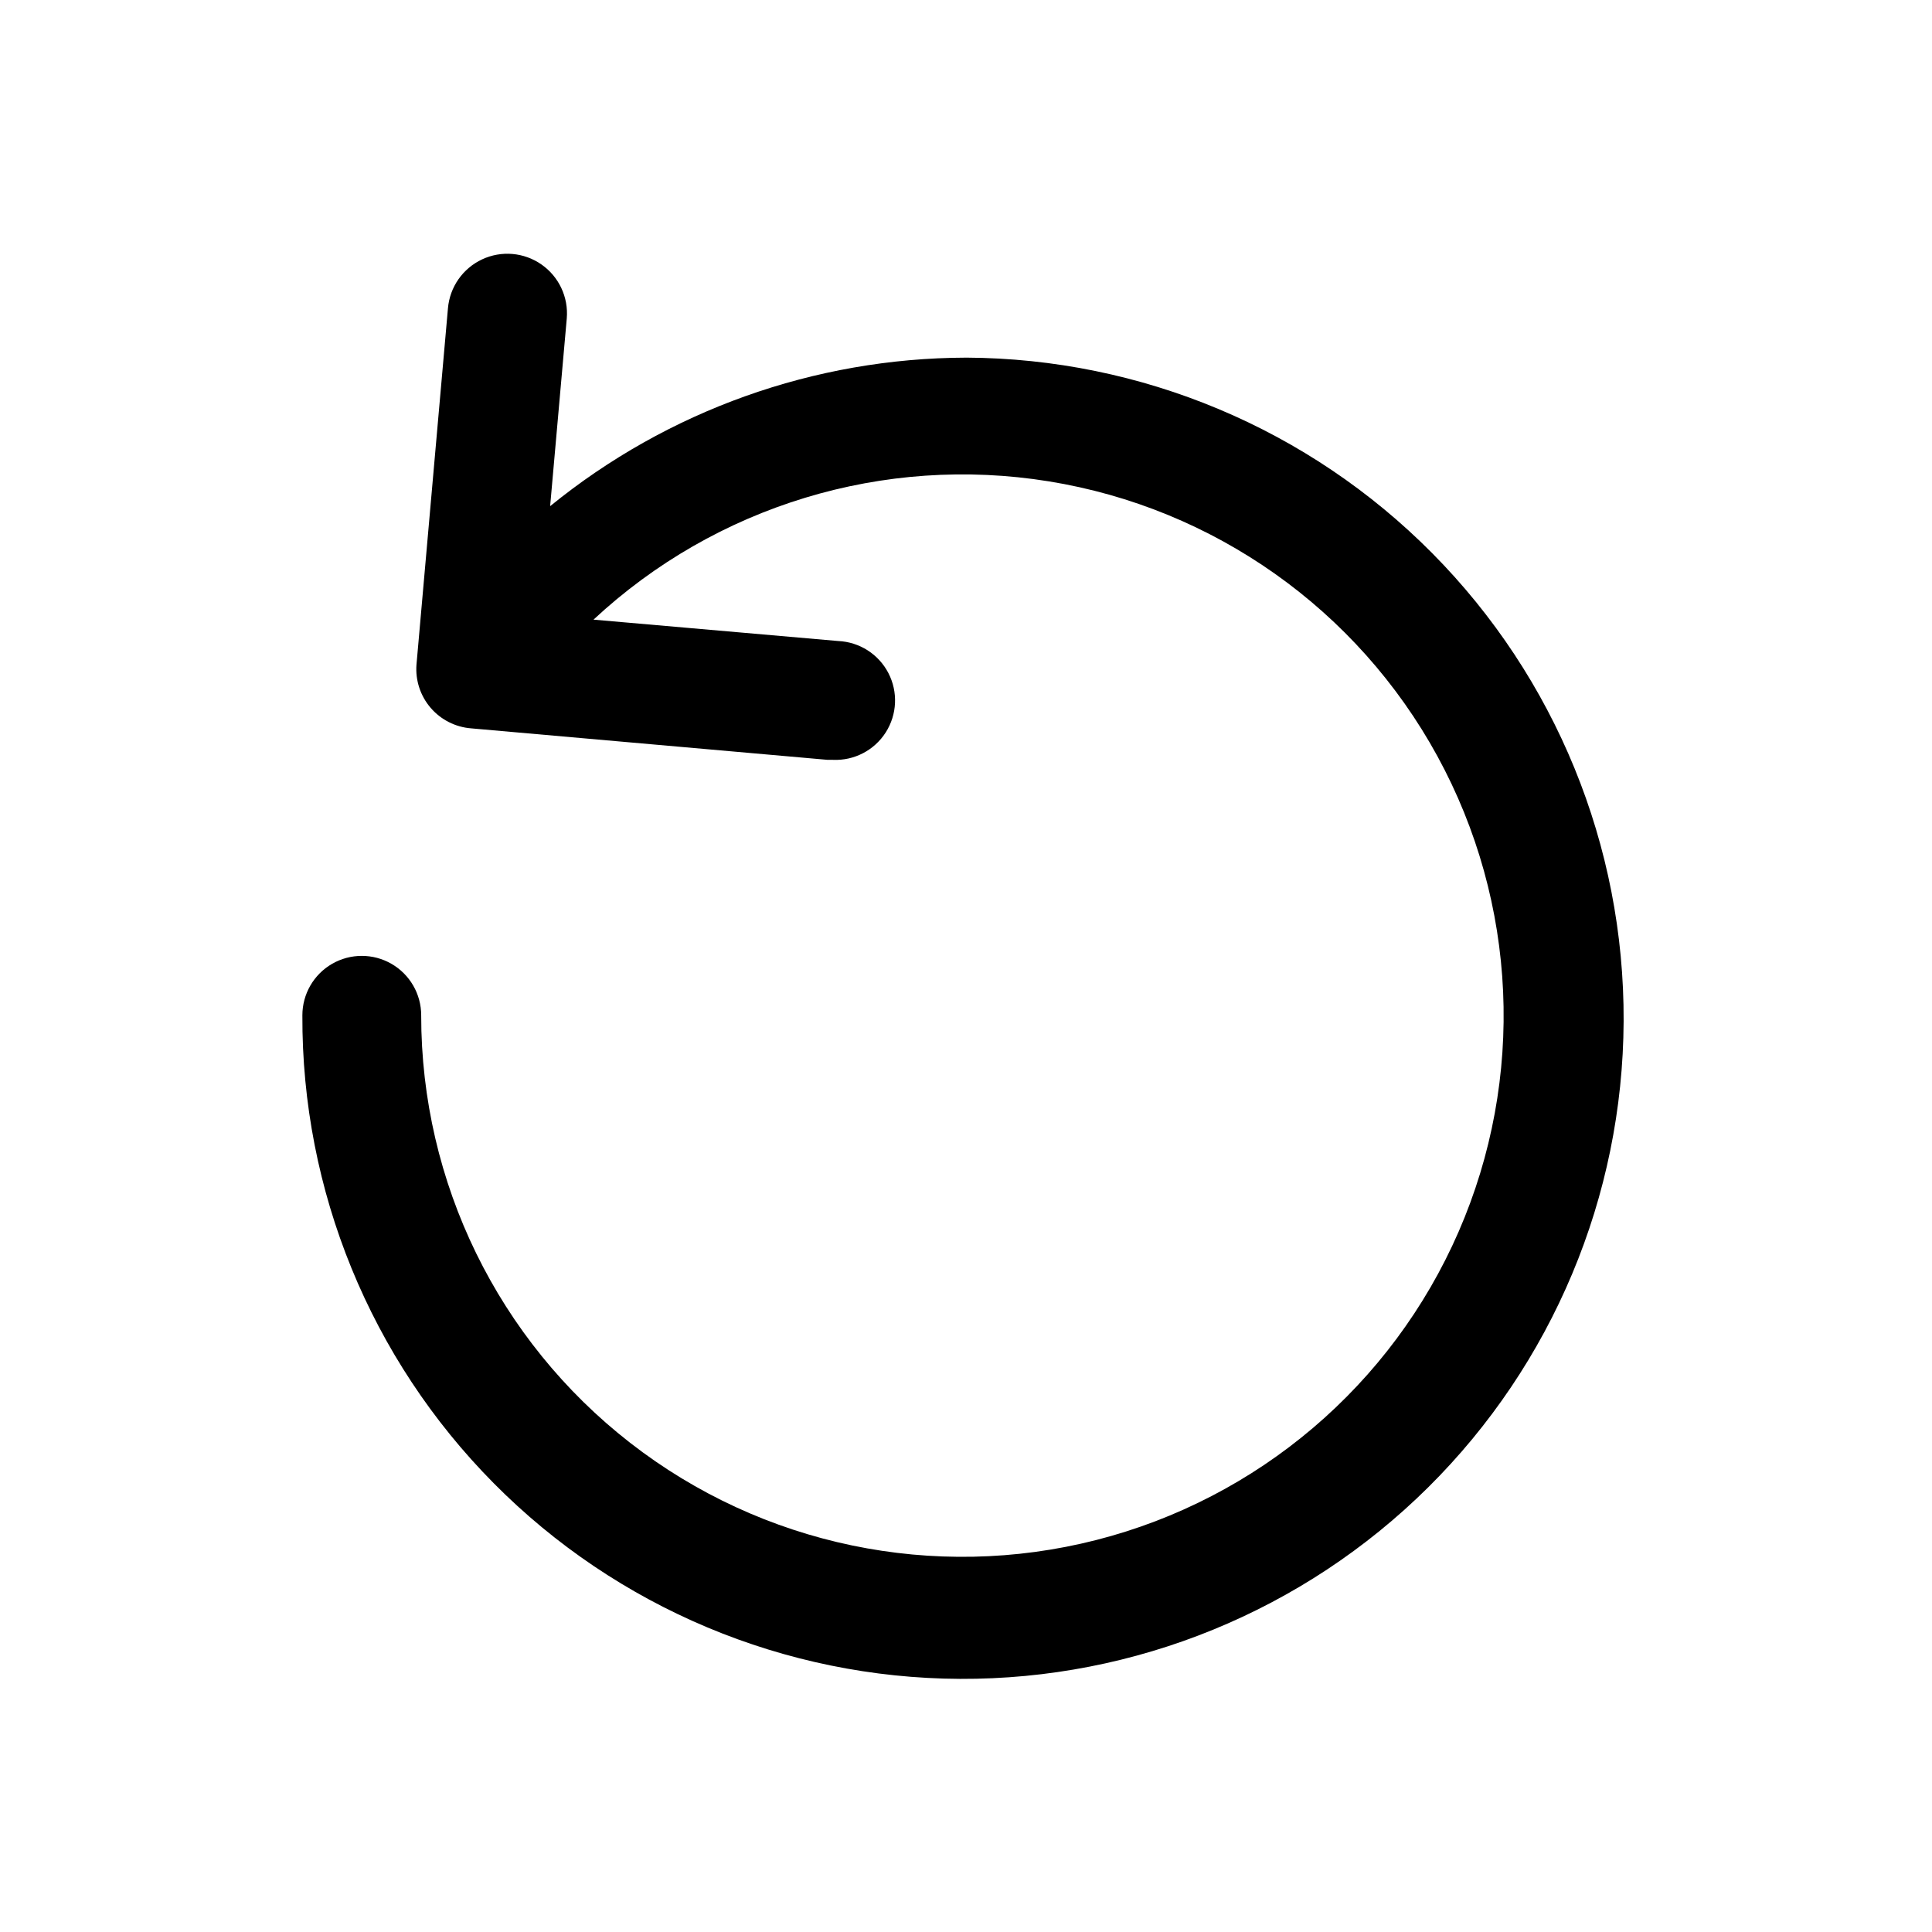 <?xml version="1.0" encoding="UTF-8"?>
<!-- Uploaded to: ICON Repo, www.iconrepo.com, Generator: ICON Repo Mixer Tools -->
<svg fill="#000000" width="800px" height="800px" version="1.1" viewBox="144 144 512 512" xmlns="http://www.w3.org/2000/svg">
 <path d="m400 238.78c-40.16 0.113-79.062 14.008-110.21 39.359l4.41-49.75v-0.004c0.477-5.625-2.082-11.074-6.715-14.301-4.633-3.227-10.633-3.738-15.742-1.34-5.109 2.398-8.555 7.34-9.031 12.965l-8.344 94.465c-0.305 4.152 1.047 8.258 3.762 11.414s6.57 5.109 10.723 5.434l94.465 8.344h1.418-0.004c5.625 0.254 10.957-2.516 13.992-7.258 3.031-4.746 3.301-10.746 0.707-15.746-2.594-4.996-7.656-8.23-13.281-8.484l-64.867-5.668h0.004c32.41-30.195 76.957-43.723 120.68-36.645 43.73 7.078 81.734 33.965 102.97 72.844 21.23 38.879 23.305 85.387 5.617 126-17.684 40.613-53.145 70.777-96.07 81.719-42.926 10.945-88.5 1.438-123.47-25.754-34.973-27.188-55.418-69.016-55.391-113.31 0-5.625-3-10.824-7.871-13.637s-10.875-2.812-15.746 0c-4.871 2.812-7.871 8.012-7.871 13.637-0.207 46.43 18.039 91.043 50.723 124.02 32.684 32.98 77.133 51.625 123.56 51.832 46.434 0.211 91.047-18.035 124.03-50.719 32.977-32.684 51.625-77.133 51.832-123.56 0.211-46.434-18.035-91.047-50.719-124.03s-77.133-51.625-123.56-51.832z"/>
</svg>